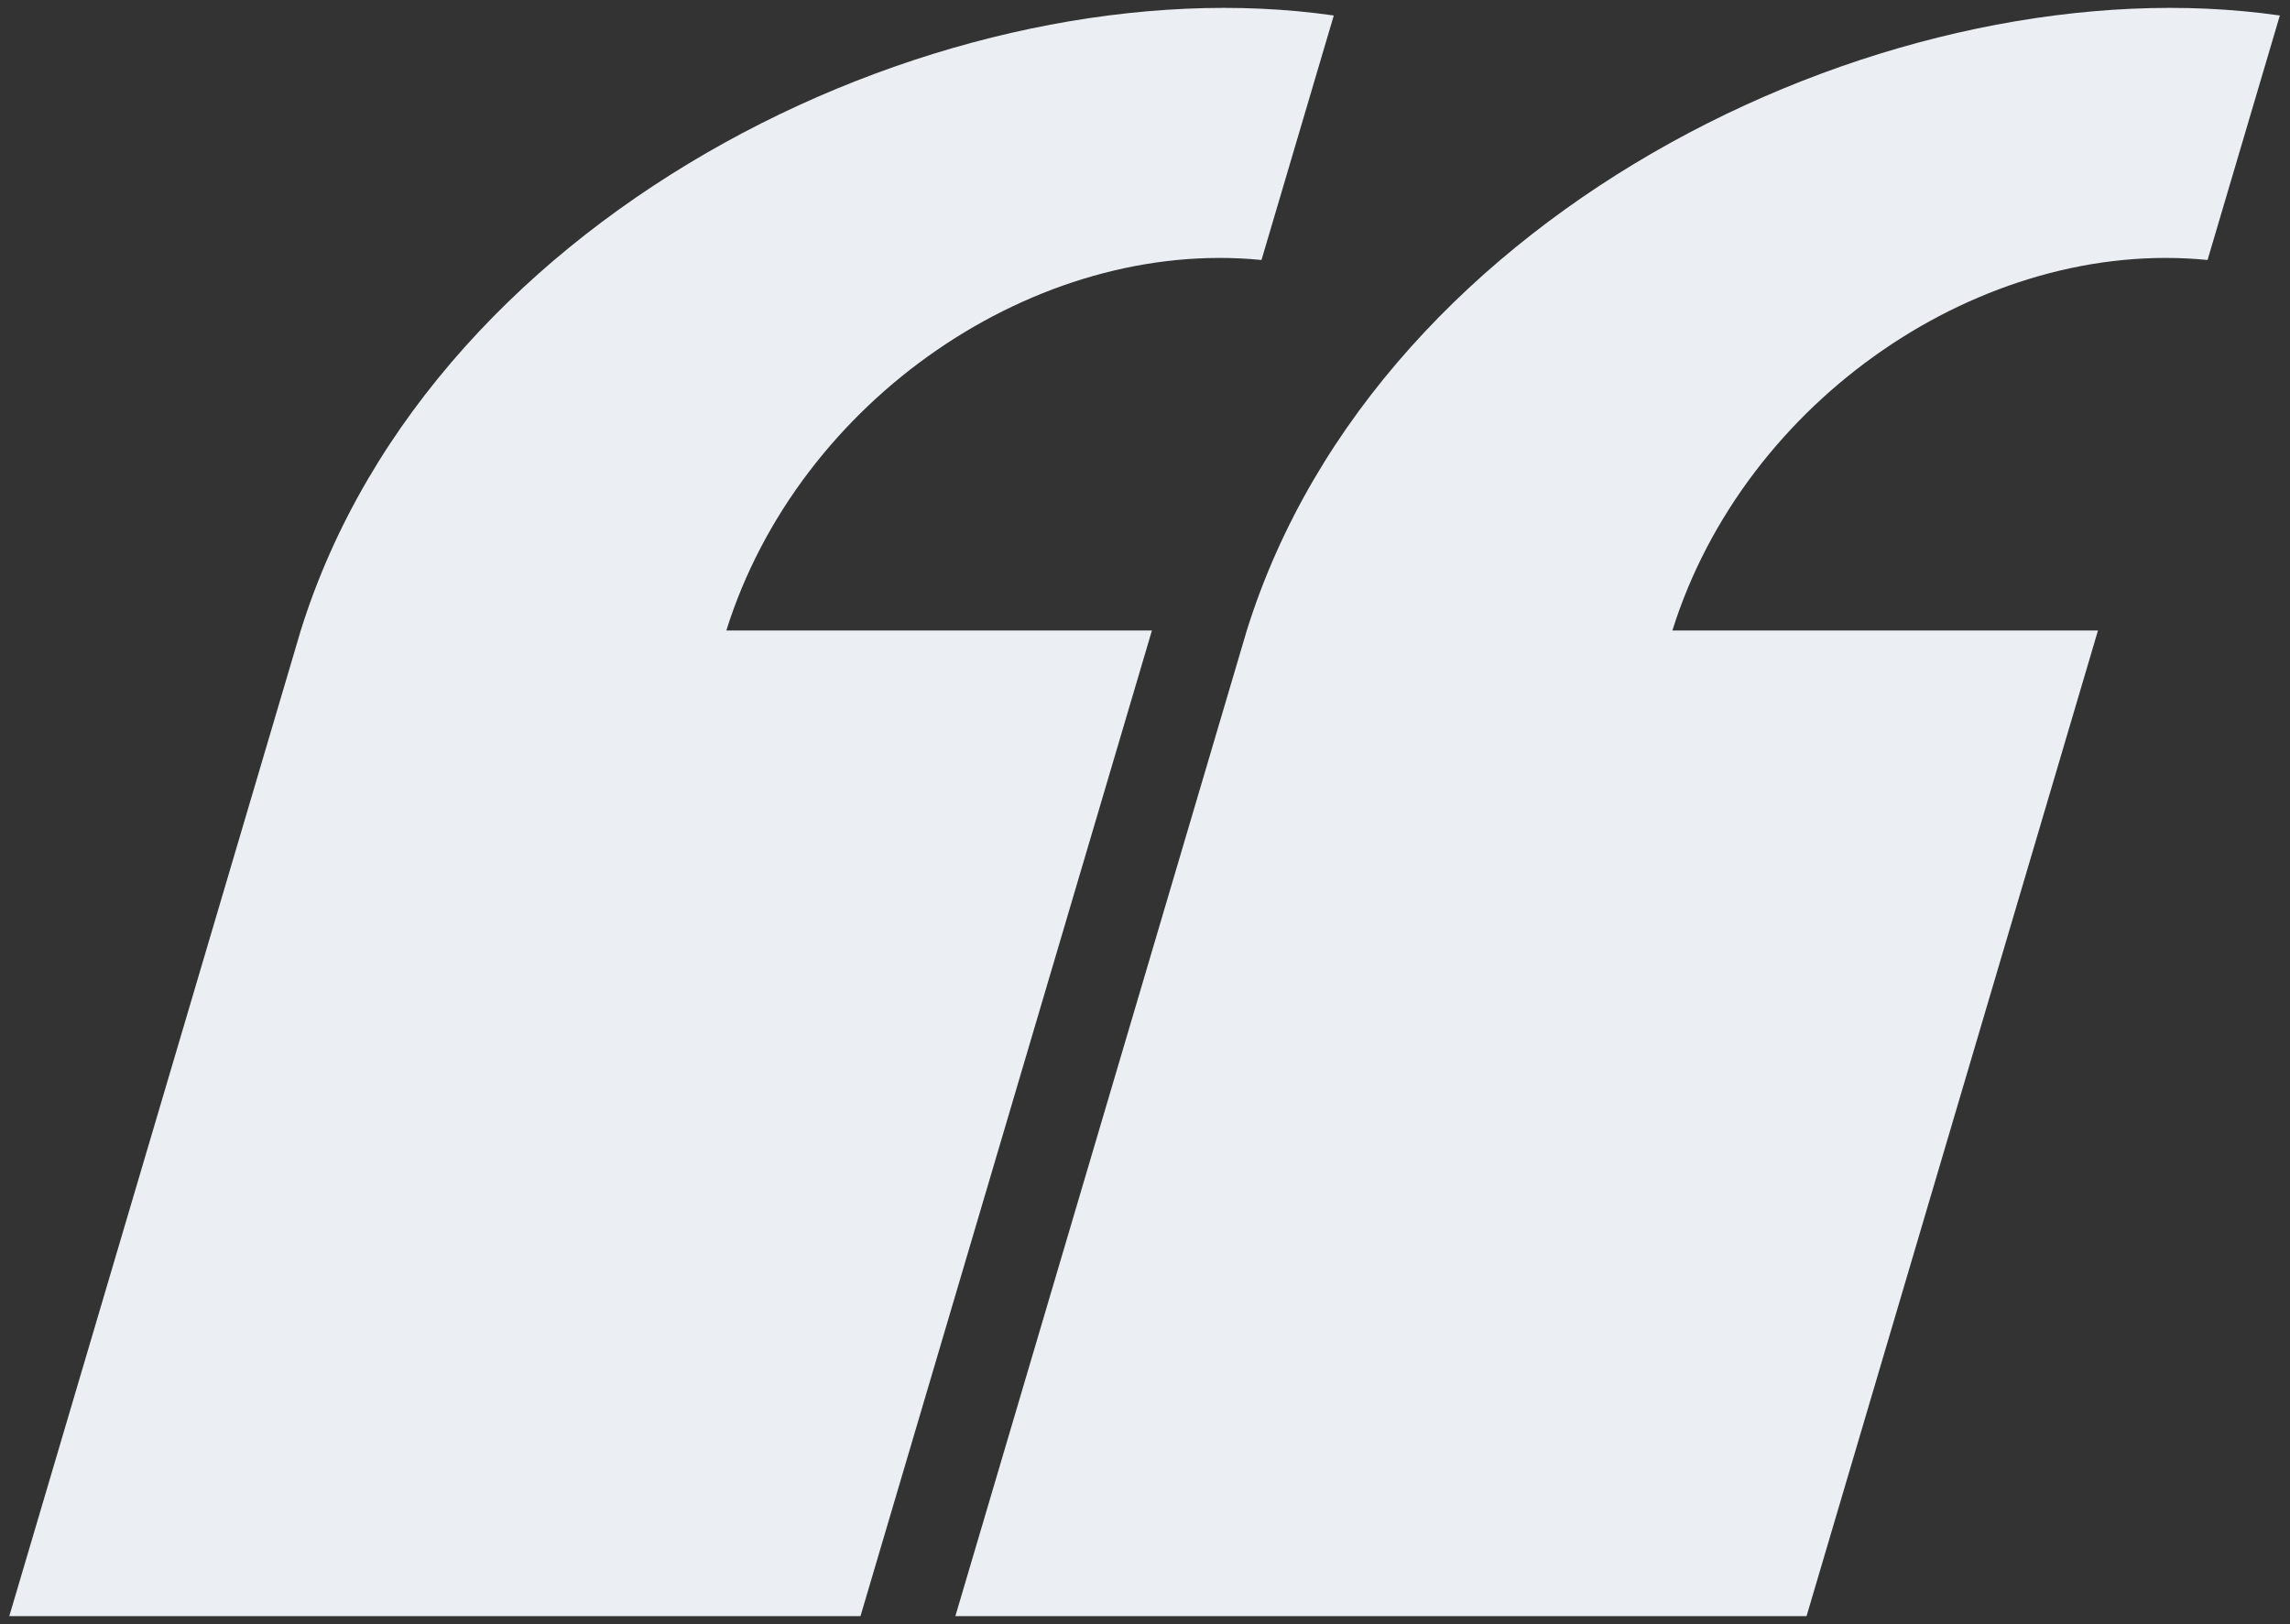 <?xml version="1.0" encoding="UTF-8"?>
<svg xmlns="http://www.w3.org/2000/svg" width="145.234" height="103" viewBox="0 0 145.234 103">
  <rect x="0" y="0" width="145.234" height="103" fill="#333333" stroke="none"/>
  <g transform="translate(-1031.41 -9257.5)">
    <path d="M60,102c0-.005,18.482-62.509,18.482-62.509C86.913,12.472,119.891-2.987,144,.483l-4.585,15.506c-14.244-1.414-29.338,8.81-33.941,23.5h26.992L113.983,102ZM0,102c0-.005,18.483-62.509,18.483-62.509C26.914,12.472,59.891-2.987,84,.483L79.415,15.989c-14.243-1.414-29.338,8.81-33.941,23.5H72.466L53.983,102Z" transform="translate(1032 9258)" fill="#ebeef3"></path>
    <path d="M114.357,102.5H59.41l.1-.582c.006-.036.006-.036,18.5-62.568l0-.007a48.654,48.654,0,0,1,9.22-16.676A61.371,61.371,0,0,1,101.7,10.137a70.417,70.417,0,0,1,17.379-7.89A62.75,62.75,0,0,1,137.043-.5a49.527,49.527,0,0,1,7.029.488l.572.082-4.866,16.457-.412-.041c-.856-.085-1.732-.128-2.6-.128A31.767,31.767,0,0,0,118,22.907a34.776,34.776,0,0,0-7.3,7.372,32.329,32.329,0,0,0-4.538,8.712h26.973Zm-53.687-1h52.94L131.8,39.991h-27l.2-.649a33.23,33.23,0,0,1,4.9-9.652,35.775,35.775,0,0,1,7.512-7.583,32.772,32.772,0,0,1,19.356-6.747c.765,0,1.534.032,2.29.1L143.356.9a48.931,48.931,0,0,0-6.313-.4,61.752,61.752,0,0,0-17.675,2.7,69.416,69.416,0,0,0-17.133,7.778A60.374,60.374,0,0,0,87.993,23.307a47.662,47.662,0,0,0-9.032,16.329C78.741,40.382,62.6,94.953,60.669,101.5Zm-6.313,1H-.59l.1-.582c.006-.036.006-.036,18.5-62.568l0-.007a48.655,48.655,0,0,1,9.22-16.676A61.371,61.371,0,0,1,41.7,10.137a70.415,70.415,0,0,1,17.379-7.89A62.749,62.749,0,0,1,77.042-.5a49.526,49.526,0,0,1,7.029.488l.572.082L79.777,16.528l-.412-.041c-.856-.085-1.732-.128-2.6-.128A31.768,31.768,0,0,0,58,22.907a34.777,34.777,0,0,0-7.3,7.372,32.328,32.328,0,0,0-4.539,8.712H73.135Zm-53.687-1h52.94L71.8,39.991h-27l.2-.649a33.228,33.228,0,0,1,4.9-9.652,35.776,35.776,0,0,1,7.512-7.583,32.772,32.772,0,0,1,19.356-6.747c.765,0,1.534.032,2.29.1L83.355.9A48.931,48.931,0,0,0,77.042.5a61.75,61.75,0,0,0-17.675,2.7,69.414,69.414,0,0,0-17.132,7.778A60.373,60.373,0,0,0,27.994,23.307a47.663,47.663,0,0,0-9.032,16.329C18.741,40.382,2.6,94.953.669,101.5Z" transform="translate(1032 9258)" fill="rgba(0,0,0,0)"></path>
  </g>
</svg>
